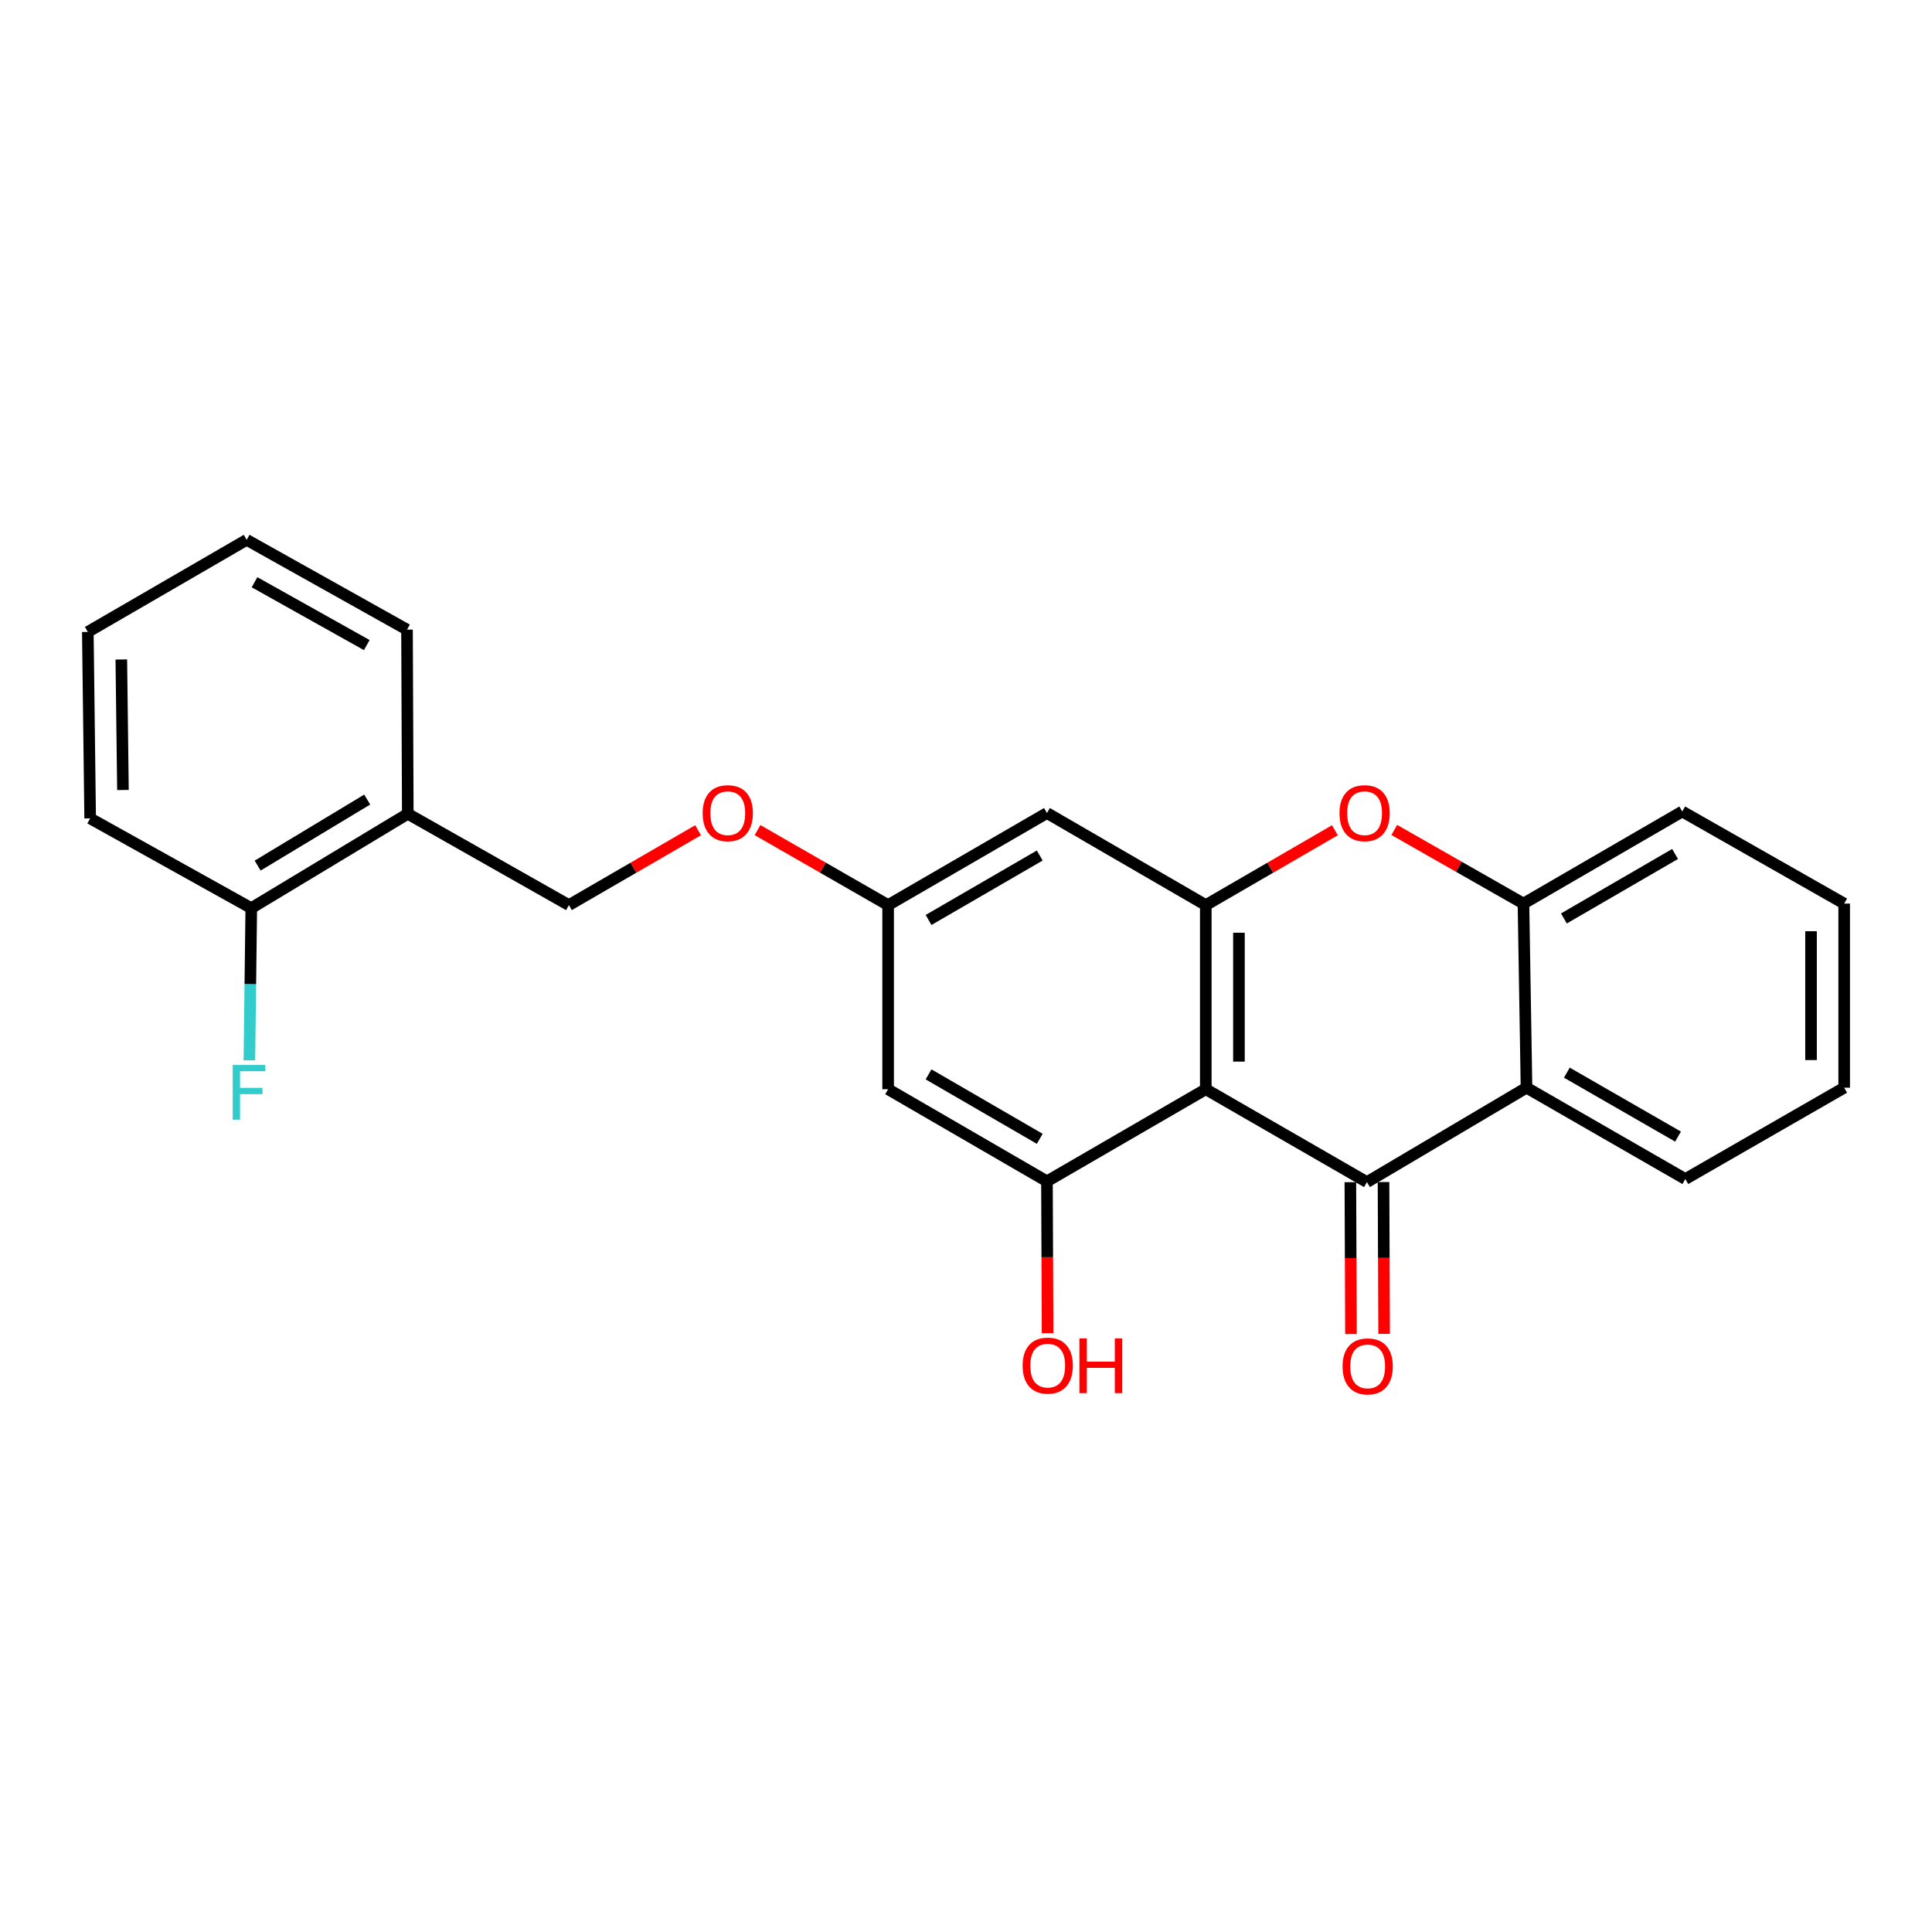 <?xml version='1.0' encoding='iso-8859-1'?>
<svg version='1.1' baseProfile='full'
              xmlns='http://www.w3.org/2000/svg'
                      xmlns:rdkit='http://www.rdkit.org/xml'
                      xmlns:xlink='http://www.w3.org/1999/xlink'
                  xml:space='preserve'
width='1000px' height='1000px' viewBox='0 0 1000 1000'>
<!-- END OF HEADER -->
<rect style='opacity:1.0;fill:#FFFFFF;stroke:none' width='1000' height='1000' x='0' y='0'> </rect>
<path class='bond-0' d='M 624.114,563.788 L 707.527,611.858' style='fill:none;fill-rule:evenodd;stroke:#000000;stroke-width:6px;stroke-linecap:butt;stroke-linejoin:miter;stroke-opacity:1' />
<path class='bond-1' d='M 624.114,563.788 L 624.114,468.479' style='fill:none;fill-rule:evenodd;stroke:#000000;stroke-width:6px;stroke-linecap:butt;stroke-linejoin:miter;stroke-opacity:1' />
<path class='bond-1' d='M 641.272,549.492 L 641.272,482.776' style='fill:none;fill-rule:evenodd;stroke:#000000;stroke-width:6px;stroke-linecap:butt;stroke-linejoin:miter;stroke-opacity:1' />
<path class='bond-4' d='M 624.114,563.788 L 541.902,611.448' style='fill:none;fill-rule:evenodd;stroke:#000000;stroke-width:6px;stroke-linecap:butt;stroke-linejoin:miter;stroke-opacity:1' />
<path class='bond-2' d='M 707.527,611.858 L 790.121,562.988' style='fill:none;fill-rule:evenodd;stroke:#000000;stroke-width:6px;stroke-linecap:butt;stroke-linejoin:miter;stroke-opacity:1' />
<path class='bond-9' d='M 698.949,611.892 L 699.106,651.19' style='fill:none;fill-rule:evenodd;stroke:#000000;stroke-width:6px;stroke-linecap:butt;stroke-linejoin:miter;stroke-opacity:1' />
<path class='bond-9' d='M 699.106,651.19 L 699.263,690.489' style='fill:none;fill-rule:evenodd;stroke:#FF0000;stroke-width:6px;stroke-linecap:butt;stroke-linejoin:miter;stroke-opacity:1' />
<path class='bond-9' d='M 716.106,611.823 L 716.263,651.122' style='fill:none;fill-rule:evenodd;stroke:#000000;stroke-width:6px;stroke-linecap:butt;stroke-linejoin:miter;stroke-opacity:1' />
<path class='bond-9' d='M 716.263,651.122 L 716.421,690.42' style='fill:none;fill-rule:evenodd;stroke:#FF0000;stroke-width:6px;stroke-linecap:butt;stroke-linejoin:miter;stroke-opacity:1' />
<path class='bond-3' d='M 624.114,468.479 L 657.528,449.107' style='fill:none;fill-rule:evenodd;stroke:#000000;stroke-width:6px;stroke-linecap:butt;stroke-linejoin:miter;stroke-opacity:1' />
<path class='bond-3' d='M 657.528,449.107 L 690.941,429.735' style='fill:none;fill-rule:evenodd;stroke:#FF0000;stroke-width:6px;stroke-linecap:butt;stroke-linejoin:miter;stroke-opacity:1' />
<path class='bond-6' d='M 624.114,468.479 L 541.902,420.82' style='fill:none;fill-rule:evenodd;stroke:#000000;stroke-width:6px;stroke-linecap:butt;stroke-linejoin:miter;stroke-opacity:1' />
<path class='bond-16' d='M 790.121,562.988 L 872.324,610.266' style='fill:none;fill-rule:evenodd;stroke:#000000;stroke-width:6px;stroke-linecap:butt;stroke-linejoin:miter;stroke-opacity:1' />
<path class='bond-16' d='M 811.005,555.207 L 868.547,588.301' style='fill:none;fill-rule:evenodd;stroke:#000000;stroke-width:6px;stroke-linecap:butt;stroke-linejoin:miter;stroke-opacity:1' />
<path class='bond-25' d='M 790.121,562.988 L 788.539,467.698' style='fill:none;fill-rule:evenodd;stroke:#000000;stroke-width:6px;stroke-linecap:butt;stroke-linejoin:miter;stroke-opacity:1' />
<path class='bond-5' d='M 721.683,429.581 L 755.111,448.639' style='fill:none;fill-rule:evenodd;stroke:#FF0000;stroke-width:6px;stroke-linecap:butt;stroke-linejoin:miter;stroke-opacity:1' />
<path class='bond-5' d='M 755.111,448.639 L 788.539,467.698' style='fill:none;fill-rule:evenodd;stroke:#000000;stroke-width:6px;stroke-linecap:butt;stroke-linejoin:miter;stroke-opacity:1' />
<path class='bond-7' d='M 541.902,611.448 L 459.69,563.788' style='fill:none;fill-rule:evenodd;stroke:#000000;stroke-width:6px;stroke-linecap:butt;stroke-linejoin:miter;stroke-opacity:1' />
<path class='bond-7' d='M 538.175,589.455 L 480.627,556.094' style='fill:none;fill-rule:evenodd;stroke:#000000;stroke-width:6px;stroke-linecap:butt;stroke-linejoin:miter;stroke-opacity:1' />
<path class='bond-14' d='M 541.902,611.448 L 542.067,650.751' style='fill:none;fill-rule:evenodd;stroke:#000000;stroke-width:6px;stroke-linecap:butt;stroke-linejoin:miter;stroke-opacity:1' />
<path class='bond-14' d='M 542.067,650.751 L 542.232,690.054' style='fill:none;fill-rule:evenodd;stroke:#FF0000;stroke-width:6px;stroke-linecap:butt;stroke-linejoin:miter;stroke-opacity:1' />
<path class='bond-17' d='M 788.539,467.698 L 870.732,420.029' style='fill:none;fill-rule:evenodd;stroke:#000000;stroke-width:6px;stroke-linecap:butt;stroke-linejoin:miter;stroke-opacity:1' />
<path class='bond-17' d='M 809.475,475.389 L 867.011,442.021' style='fill:none;fill-rule:evenodd;stroke:#000000;stroke-width:6px;stroke-linecap:butt;stroke-linejoin:miter;stroke-opacity:1' />
<path class='bond-24' d='M 541.902,420.82 L 459.69,468.479' style='fill:none;fill-rule:evenodd;stroke:#000000;stroke-width:6px;stroke-linecap:butt;stroke-linejoin:miter;stroke-opacity:1' />
<path class='bond-24' d='M 538.175,442.813 L 480.627,476.174' style='fill:none;fill-rule:evenodd;stroke:#000000;stroke-width:6px;stroke-linecap:butt;stroke-linejoin:miter;stroke-opacity:1' />
<path class='bond-8' d='M 459.69,563.788 L 459.69,468.479' style='fill:none;fill-rule:evenodd;stroke:#000000;stroke-width:6px;stroke-linecap:butt;stroke-linejoin:miter;stroke-opacity:1' />
<path class='bond-13' d='M 459.69,468.479 L 425.889,449.069' style='fill:none;fill-rule:evenodd;stroke:#000000;stroke-width:6px;stroke-linecap:butt;stroke-linejoin:miter;stroke-opacity:1' />
<path class='bond-13' d='M 425.889,449.069 L 392.089,429.659' style='fill:none;fill-rule:evenodd;stroke:#FF0000;stroke-width:6px;stroke-linecap:butt;stroke-linejoin:miter;stroke-opacity:1' />
<path class='bond-10' d='M 211.07,421.221 L 294.474,468.479' style='fill:none;fill-rule:evenodd;stroke:#000000;stroke-width:6px;stroke-linecap:butt;stroke-linejoin:miter;stroke-opacity:1' />
<path class='bond-11' d='M 211.07,421.221 L 130.059,470.052' style='fill:none;fill-rule:evenodd;stroke:#000000;stroke-width:6px;stroke-linecap:butt;stroke-linejoin:miter;stroke-opacity:1' />
<path class='bond-11' d='M 190.061,413.851 L 133.354,448.033' style='fill:none;fill-rule:evenodd;stroke:#000000;stroke-width:6px;stroke-linecap:butt;stroke-linejoin:miter;stroke-opacity:1' />
<path class='bond-18' d='M 211.07,421.221 L 210.67,325.893' style='fill:none;fill-rule:evenodd;stroke:#000000;stroke-width:6px;stroke-linecap:butt;stroke-linejoin:miter;stroke-opacity:1' />
<path class='bond-15' d='M 130.059,470.052 L 129.567,509.445' style='fill:none;fill-rule:evenodd;stroke:#000000;stroke-width:6px;stroke-linecap:butt;stroke-linejoin:miter;stroke-opacity:1' />
<path class='bond-15' d='M 129.567,509.445 L 129.075,548.837' style='fill:none;fill-rule:evenodd;stroke:#33CCCC;stroke-width:6px;stroke-linecap:butt;stroke-linejoin:miter;stroke-opacity:1' />
<path class='bond-19' d='M 130.059,470.052 L 46.665,423.594' style='fill:none;fill-rule:evenodd;stroke:#000000;stroke-width:6px;stroke-linecap:butt;stroke-linejoin:miter;stroke-opacity:1' />
<path class='bond-12' d='M 294.474,468.479 L 327.897,449.106' style='fill:none;fill-rule:evenodd;stroke:#000000;stroke-width:6px;stroke-linecap:butt;stroke-linejoin:miter;stroke-opacity:1' />
<path class='bond-12' d='M 327.897,449.106 L 361.32,429.733' style='fill:none;fill-rule:evenodd;stroke:#FF0000;stroke-width:6px;stroke-linecap:butt;stroke-linejoin:miter;stroke-opacity:1' />
<path class='bond-20' d='M 872.324,610.266 L 954.545,562.988' style='fill:none;fill-rule:evenodd;stroke:#000000;stroke-width:6px;stroke-linecap:butt;stroke-linejoin:miter;stroke-opacity:1' />
<path class='bond-21' d='M 870.732,420.029 L 954.545,467.698' style='fill:none;fill-rule:evenodd;stroke:#000000;stroke-width:6px;stroke-linecap:butt;stroke-linejoin:miter;stroke-opacity:1' />
<path class='bond-22' d='M 210.67,325.893 L 127.676,279.425' style='fill:none;fill-rule:evenodd;stroke:#000000;stroke-width:6px;stroke-linecap:butt;stroke-linejoin:miter;stroke-opacity:1' />
<path class='bond-22' d='M 189.839,333.893 L 131.743,301.365' style='fill:none;fill-rule:evenodd;stroke:#000000;stroke-width:6px;stroke-linecap:butt;stroke-linejoin:miter;stroke-opacity:1' />
<path class='bond-27' d='M 46.665,423.594 L 45.455,327.084' style='fill:none;fill-rule:evenodd;stroke:#000000;stroke-width:6px;stroke-linecap:butt;stroke-linejoin:miter;stroke-opacity:1' />
<path class='bond-27' d='M 63.639,408.902 L 62.792,341.345' style='fill:none;fill-rule:evenodd;stroke:#000000;stroke-width:6px;stroke-linecap:butt;stroke-linejoin:miter;stroke-opacity:1' />
<path class='bond-26' d='M 954.545,562.988 L 954.545,467.698' style='fill:none;fill-rule:evenodd;stroke:#000000;stroke-width:6px;stroke-linecap:butt;stroke-linejoin:miter;stroke-opacity:1' />
<path class='bond-26' d='M 937.388,548.694 L 937.388,481.991' style='fill:none;fill-rule:evenodd;stroke:#000000;stroke-width:6px;stroke-linecap:butt;stroke-linejoin:miter;stroke-opacity:1' />
<path class='bond-23' d='M 127.676,279.425 L 45.455,327.084' style='fill:none;fill-rule:evenodd;stroke:#000000;stroke-width:6px;stroke-linecap:butt;stroke-linejoin:miter;stroke-opacity:1' />
<path  class='atom-4' d='M 693.317 420.9
Q 693.317 414.1, 696.677 410.3
Q 700.037 406.5, 706.317 406.5
Q 712.597 406.5, 715.957 410.3
Q 719.317 414.1, 719.317 420.9
Q 719.317 427.78, 715.917 431.7
Q 712.517 435.58, 706.317 435.58
Q 700.077 435.58, 696.677 431.7
Q 693.317 427.82, 693.317 420.9
M 706.317 432.38
Q 710.637 432.38, 712.957 429.5
Q 715.317 426.58, 715.317 420.9
Q 715.317 415.34, 712.957 412.54
Q 710.637 409.7, 706.317 409.7
Q 701.997 409.7, 699.637 412.5
Q 697.317 415.3, 697.317 420.9
Q 697.317 426.62, 699.637 429.5
Q 701.997 432.38, 706.317 432.38
' fill='#FF0000'/>
<path  class='atom-10' d='M 694.909 707.237
Q 694.909 700.437, 698.269 696.637
Q 701.629 692.837, 707.909 692.837
Q 714.189 692.837, 717.549 696.637
Q 720.909 700.437, 720.909 707.237
Q 720.909 714.117, 717.509 718.037
Q 714.109 721.917, 707.909 721.917
Q 701.669 721.917, 698.269 718.037
Q 694.909 714.157, 694.909 707.237
M 707.909 718.717
Q 712.229 718.717, 714.549 715.837
Q 716.909 712.917, 716.909 707.237
Q 716.909 701.677, 714.549 698.877
Q 712.229 696.037, 707.909 696.037
Q 703.589 696.037, 701.229 698.837
Q 698.909 701.637, 698.909 707.237
Q 698.909 712.957, 701.229 715.837
Q 703.589 718.717, 707.909 718.717
' fill='#FF0000'/>
<path  class='atom-14' d='M 363.696 420.9
Q 363.696 414.1, 367.056 410.3
Q 370.416 406.5, 376.696 406.5
Q 382.976 406.5, 386.336 410.3
Q 389.696 414.1, 389.696 420.9
Q 389.696 427.78, 386.296 431.7
Q 382.896 435.58, 376.696 435.58
Q 370.456 435.58, 367.056 431.7
Q 363.696 427.82, 363.696 420.9
M 376.696 432.38
Q 381.016 432.38, 383.336 429.5
Q 385.696 426.58, 385.696 420.9
Q 385.696 415.34, 383.336 412.54
Q 381.016 409.7, 376.696 409.7
Q 372.376 409.7, 370.016 412.5
Q 367.696 415.3, 367.696 420.9
Q 367.696 426.62, 370.016 429.5
Q 372.376 432.38, 376.696 432.38
' fill='#FF0000'/>
<path  class='atom-15' d='M 529.302 706.837
Q 529.302 700.037, 532.662 696.237
Q 536.022 692.437, 542.302 692.437
Q 548.582 692.437, 551.942 696.237
Q 555.302 700.037, 555.302 706.837
Q 555.302 713.717, 551.902 717.637
Q 548.502 721.517, 542.302 721.517
Q 536.062 721.517, 532.662 717.637
Q 529.302 713.757, 529.302 706.837
M 542.302 718.317
Q 546.622 718.317, 548.942 715.437
Q 551.302 712.517, 551.302 706.837
Q 551.302 701.277, 548.942 698.477
Q 546.622 695.637, 542.302 695.637
Q 537.982 695.637, 535.622 698.437
Q 533.302 701.237, 533.302 706.837
Q 533.302 712.557, 535.622 715.437
Q 537.982 718.317, 542.302 718.317
' fill='#FF0000'/>
<path  class='atom-15' d='M 558.702 692.757
L 562.542 692.757
L 562.542 704.797
L 577.022 704.797
L 577.022 692.757
L 580.862 692.757
L 580.862 721.077
L 577.022 721.077
L 577.022 707.997
L 562.542 707.997
L 562.542 721.077
L 558.702 721.077
L 558.702 692.757
' fill='#FF0000'/>
<path  class='atom-16' d='M 120.448 551.22
L 137.288 551.22
L 137.288 554.46
L 124.248 554.46
L 124.248 563.06
L 135.848 563.06
L 135.848 566.34
L 124.248 566.34
L 124.248 579.54
L 120.448 579.54
L 120.448 551.22
' fill='#33CCCC'/>
</svg>
